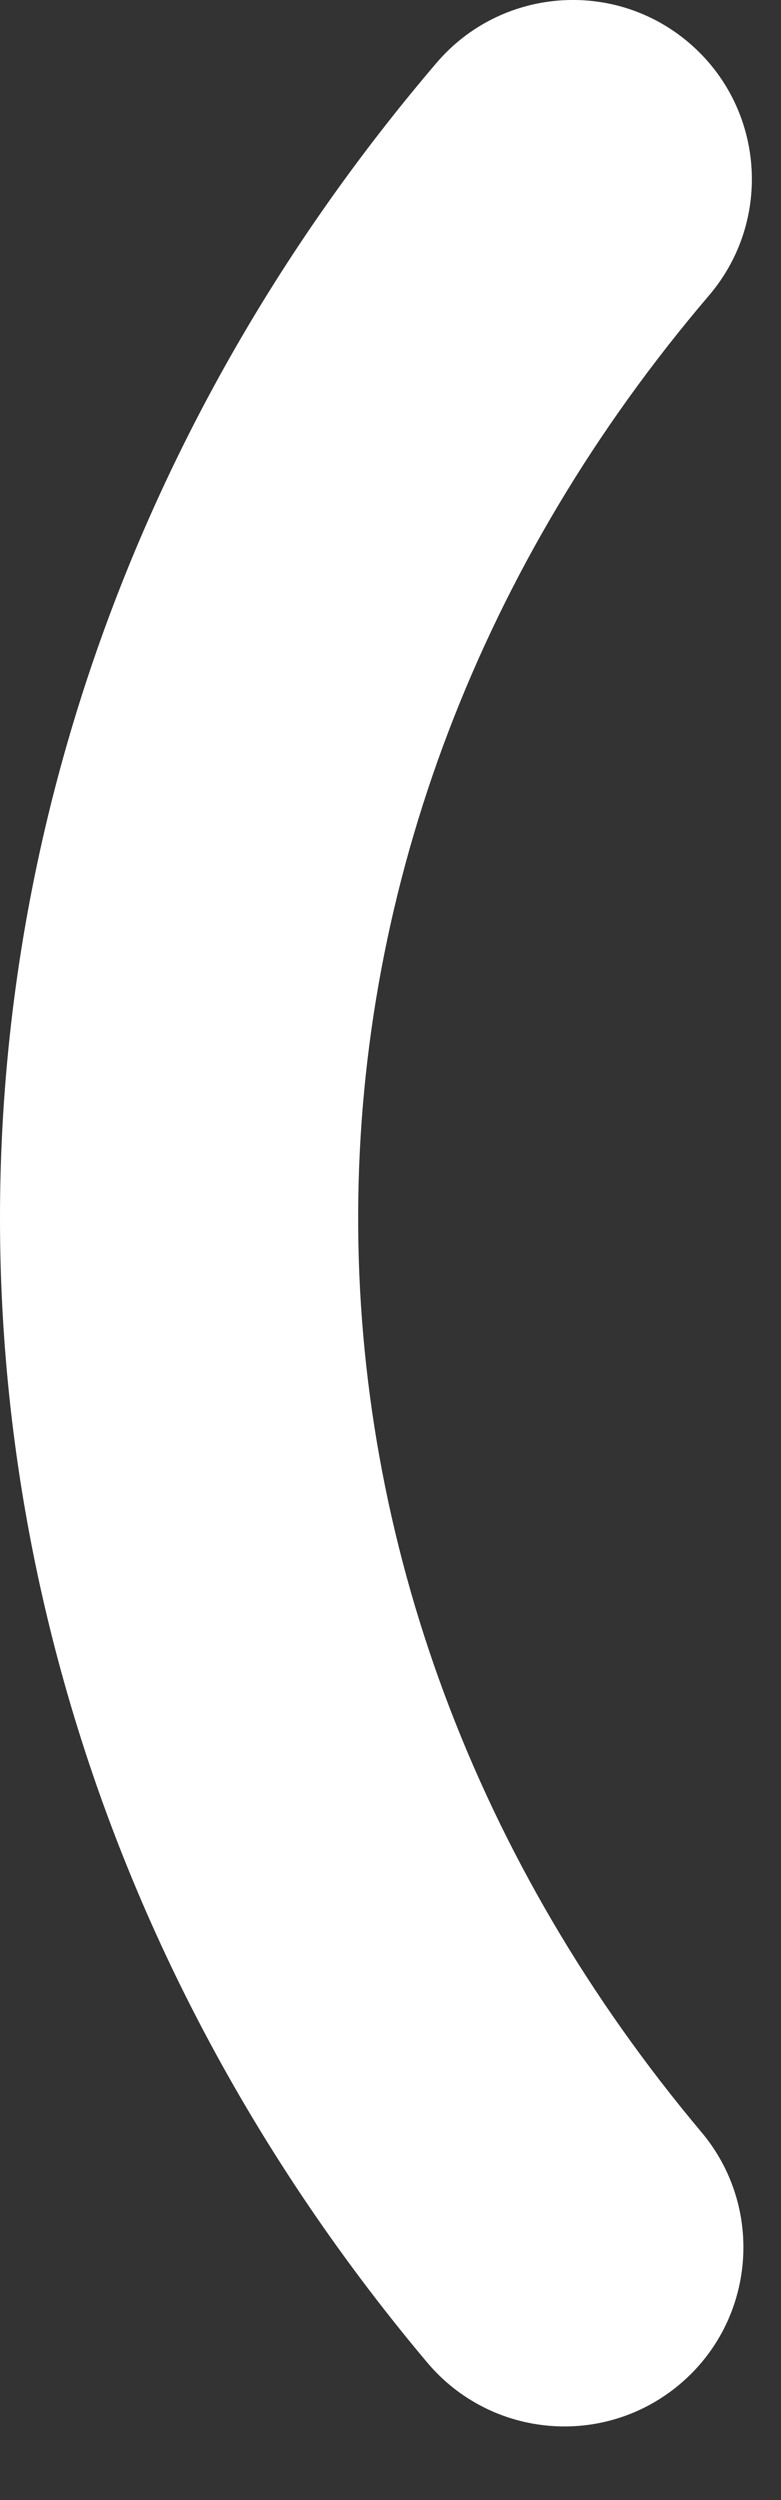 <?xml version="1.0" encoding="utf-8"?>
<svg xmlns="http://www.w3.org/2000/svg" fill="none" height="100%" overflow="visible" preserveAspectRatio="none" style="display: block;" viewBox="0 0 5 16" width="100%">
<rect x="0" y="0" width="5" height="16" fill="#333333" stroke="none"/>
<path d="M2.795 0.402C3.206 -0.079 3.93 -0.137 4.411 0.274C4.893 0.685 4.95 1.409 4.539 1.891C3.079 3.602 2.301 5.662 2.293 7.761C2.284 9.861 3.045 11.925 4.49 13.645C4.898 14.13 4.835 14.853 4.351 15.26C3.866 15.668 3.143 15.605 2.735 15.12C0.959 13.008 -0.011 10.423 9.04729e-05 7.752C0.011 5.081 1.002 2.503 2.795 0.402Z" fill="white" id="Vector"/>
</svg>